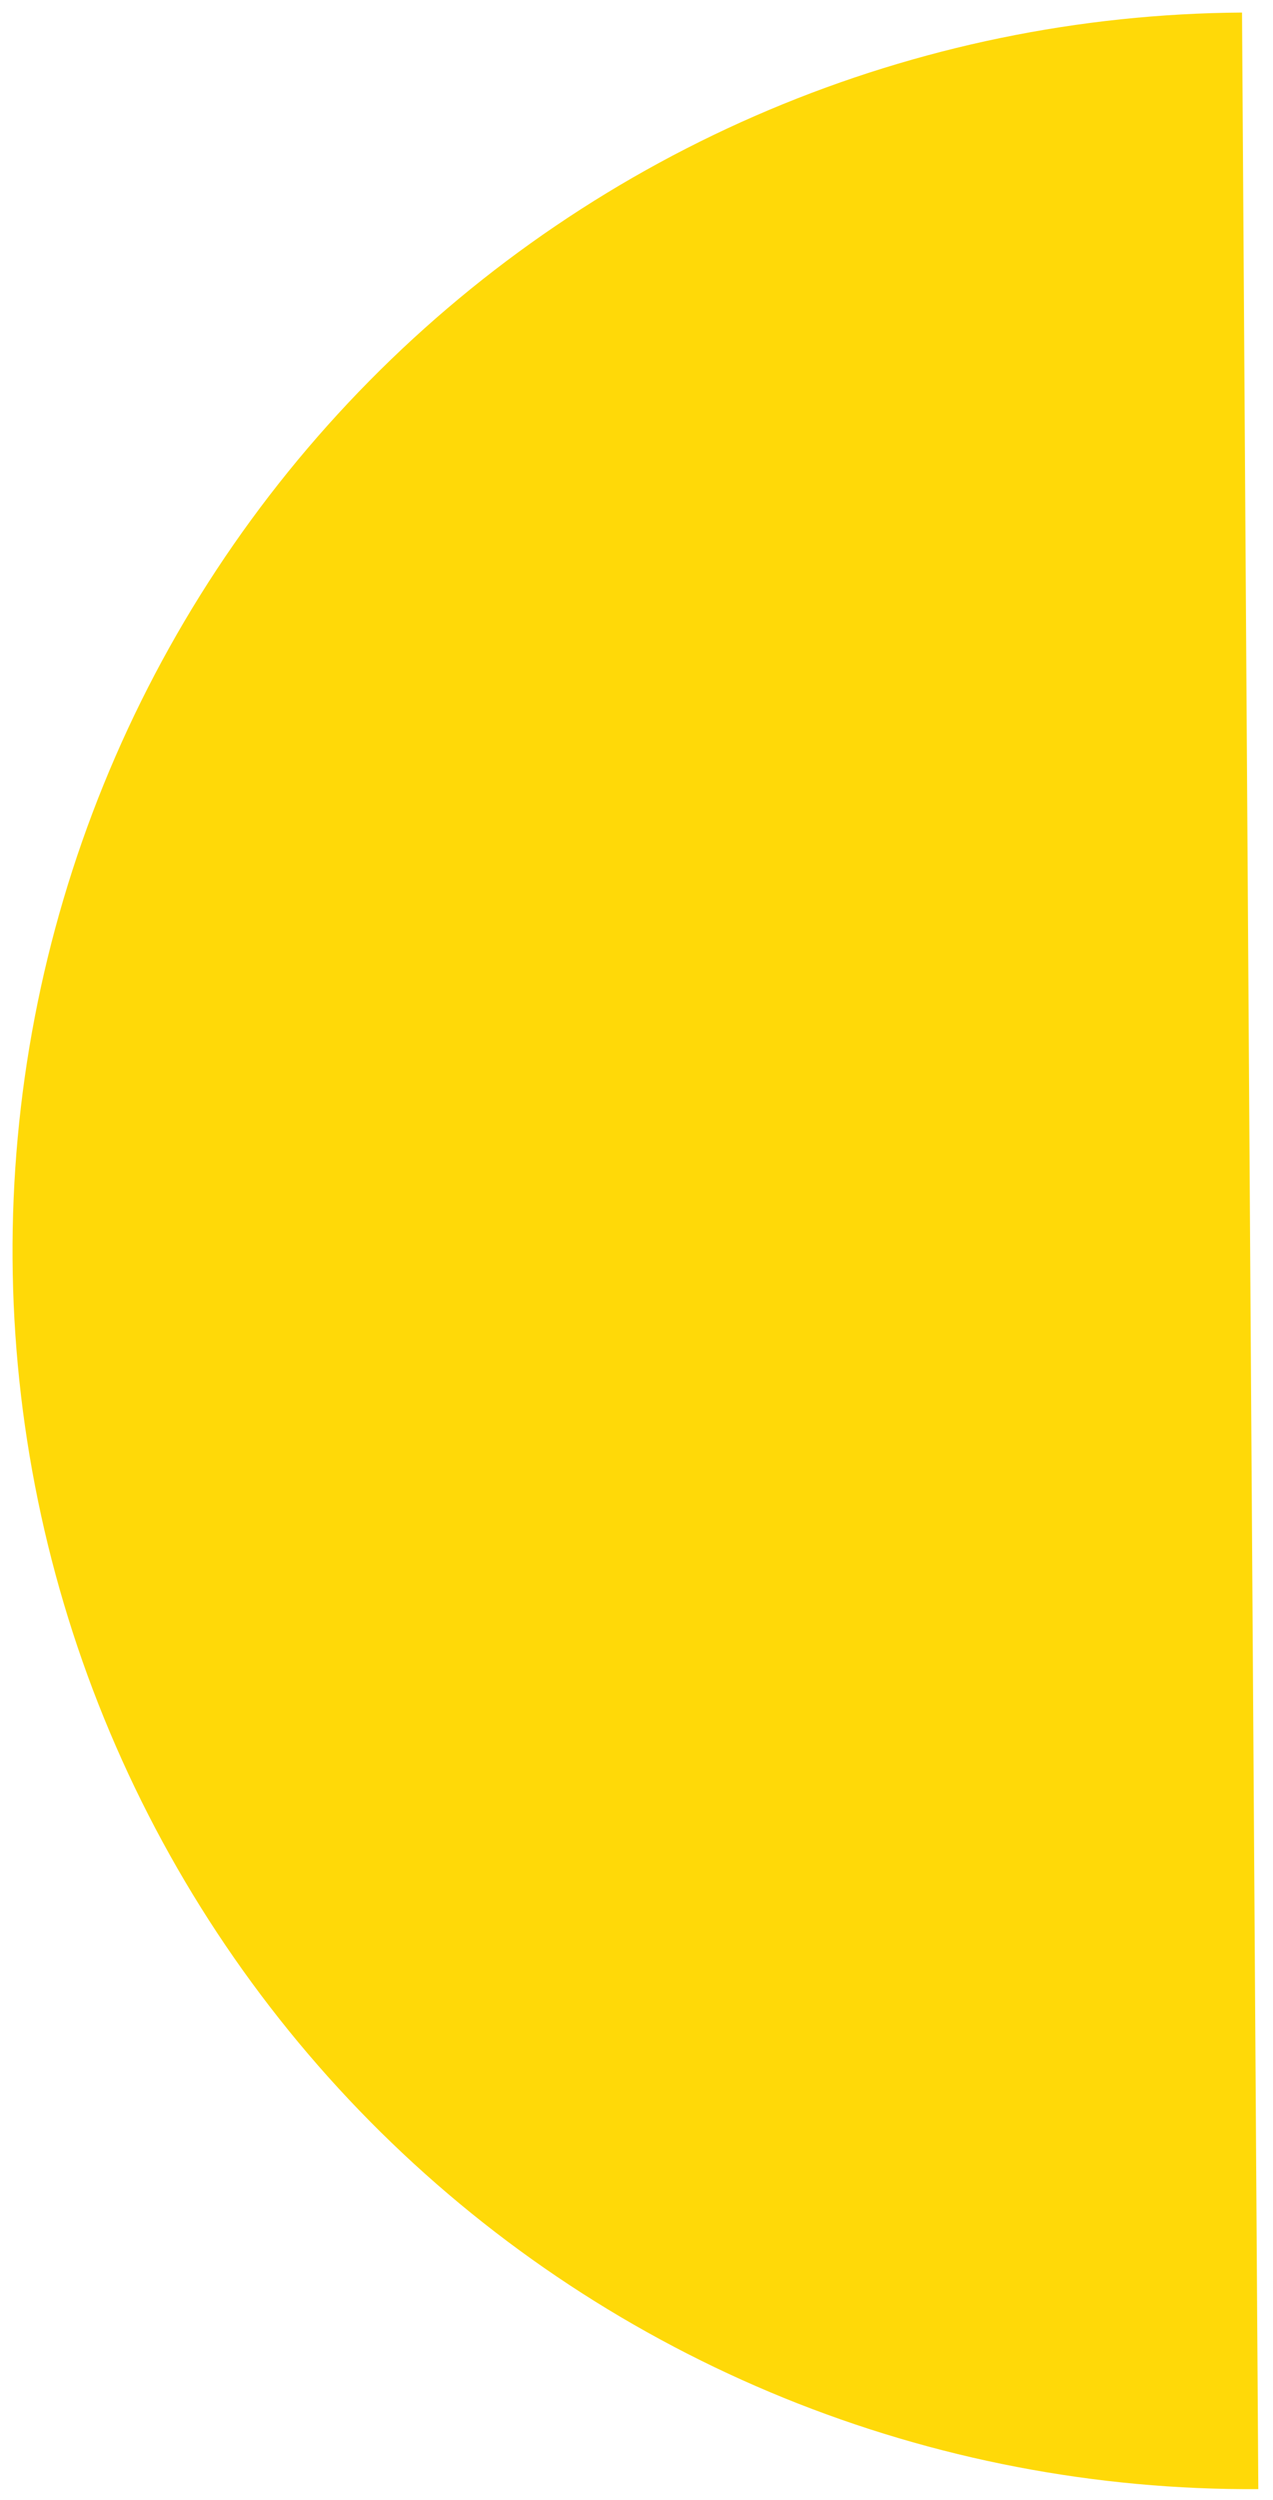 <svg xmlns="http://www.w3.org/2000/svg" width="54" height="106" viewBox="0 0 54 106" fill="none"><path d="M52.686 0.532C45.792 0.578 38.974 1.981 32.622 4.661C26.27 7.341 20.508 11.246 15.665 16.153C10.822 21.06 6.993 26.873 4.397 33.26C1.8 39.647 0.487 46.482 0.533 53.377C0.578 60.271 1.981 67.089 4.661 73.441C7.341 79.793 11.246 85.555 16.153 90.398C21.06 95.241 26.873 99.07 33.26 101.666C39.647 104.262 46.483 105.575 53.377 105.53L53.031 53.031L52.686 0.532Z" fill="#FFD908"></path></svg>